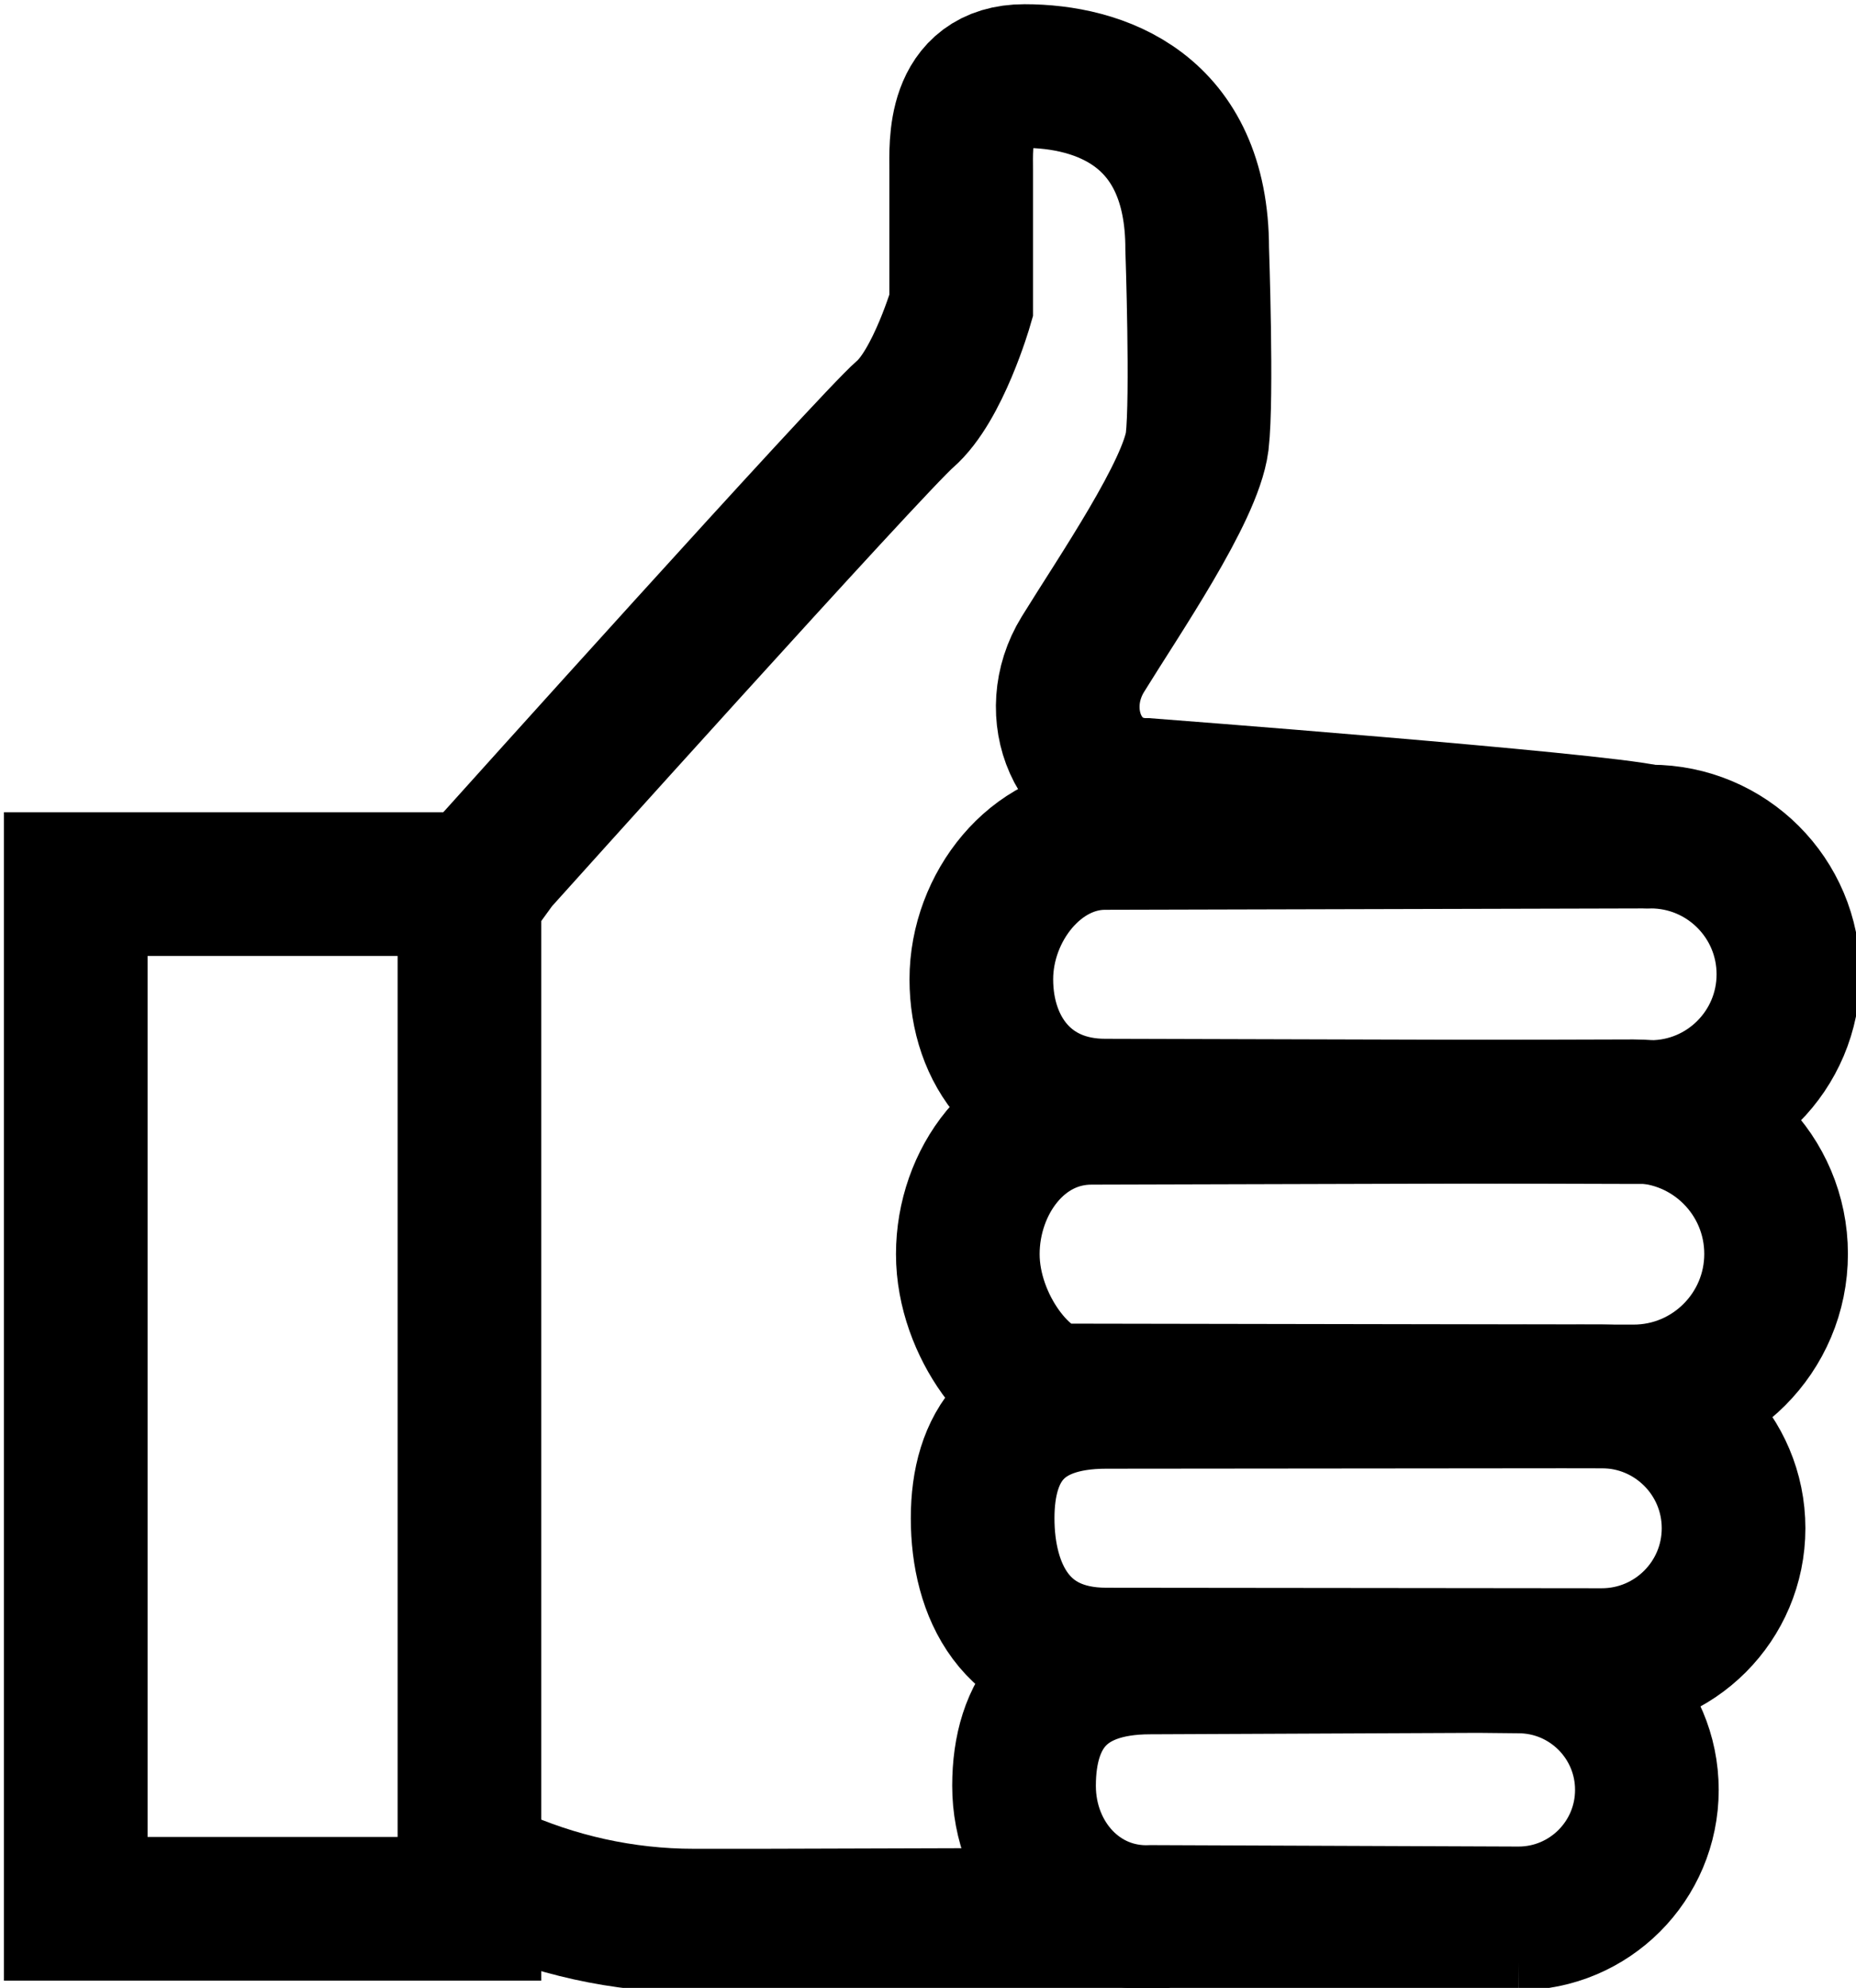 <?xml version="1.0" encoding="UTF-8" standalone="no"?>
<!-- Created with Inkscape (http://www.inkscape.org/) -->

<svg:svg
   xmlns:dc="http://purl.org/dc/elements/1.1/"
   xmlns:cc="http://creativecommons.org/ns#"
   xmlns:rdf="http://www.w3.org/1999/02/22-rdf-syntax-ns#"
   xmlns:svg="http://www.w3.org/2000/svg"
   xmlns:sodipodi="http://sodipodi.sourceforge.net/DTD/sodipodi-0.dtd"
   xmlns:inkscape="http://www.inkscape.org/namespaces/inkscape"
   width="30.684"
   height="32.855"
   viewBox="0 0 30.684 32.855"
   id="svg3874"
   version="1.1"
   inkscape:version="0.92.5 (2060ec1f9f, 2020-04-08)"
   sodipodi:docname="Arguments-pour_2025_bis.svg">
  <svg:defs
     id="defs3876" />
  <sodipodi:namedview
     id="base"
     pagecolor="#ffffff"
     bordercolor="#666666"
     borderopacity="1.0"
     inkscape:pageopacity="0.0"
     inkscape:pageshadow="2"
     inkscape:zoom="1.9999999"
     inkscape:cx="33.881073"
     inkscape:cy="-26.2992"
     inkscape:document-units="px"
     inkscape:current-layer="layer1"
     showgrid="false"
     fit-margin-top="0"
     fit-margin-right="0"
     fit-margin-bottom="0"
     fit-margin-left="0"
     inkscape:window-width="1848"
     inkscape:window-height="1016"
     inkscape:window-x="72"
     inkscape:window-y="27"
     inkscape:window-maximized="1" />
  <svg:g
     inkscape:label="Calque 1"
     inkscape:groupmode="layer"
     id="layer1"
     transform="translate(-621.238,-154.911)">
    <svg:g
       transform="matrix(0.76,0,0,0.76,230.455,-265.43)"
       id="g839-3"
       style="fill:none;fill-opacity:1;stroke:#000000;stroke-opacity:1">
      <svg:g
         style="fill:none;fill-opacity:1;stroke:#000000;stroke-width:2.5;stroke-miterlimit:10;stroke-dasharray:none;stroke-opacity:1"
         transform="matrix(1.25,0,0,-1.25,524.894,593.895)"
         id="g46">
        <svg:path
           inkscape:connector-curvature="0"
           id="path48"
           style="fill:none;fill-opacity:1;stroke:#000000;stroke-width:2.5;stroke-linecap:round;stroke-linejoin:miter;stroke-miterlimit:10;stroke-dasharray:none;stroke-opacity:1"
           d="m 0,0 c 1.078,-0.488 2.267,-0.762 3.511,-0.762 h 1.162 l 6.718,0.02" />
      </svg:g>
      <svg:g
         style="fill:none;fill-opacity:1;stroke:#000000;stroke-width:2.5;stroke-miterlimit:10;stroke-dasharray:none;stroke-opacity:1"
         transform="matrix(1.25,0,0,-1.25,550.022,571.272)"
         id="g50">
        <svg:path
           inkscape:connector-curvature="0"
           id="path52"
           style="fill:none;fill-opacity:1;stroke:#000000;stroke-width:2.5;stroke-linecap:round;stroke-linejoin:miter;stroke-miterlimit:10;stroke-dasharray:none;stroke-opacity:1"
           d="m 0,0 c -0.925,0.216 -8.72,0.81 -8.72,0.81 -1.181,0 -1.733,1.338 -1.102,2.361 0.631,1.024 1.876,2.835 1.989,3.702 0.089,0.761 0,3.352 0,3.352 0,2.434 -1.706,3.005 -3.005,3.005 -1.176,0 -1.102,-1.188 -1.102,-1.634 V 10.613 9.235 c 0,0 -0.403,-1.391 -0.98,-1.89 -0.578,-0.499 -7.113,-7.769 -7.113,-7.769 l -0.414,-0.57" />
      </svg:g>
      <svg:g
         style="fill:none;fill-opacity:1;stroke:#000000;stroke-width:2.5;stroke-miterlimit:10;stroke-dasharray:none;stroke-opacity:1"
         transform="matrix(1.25,0,0,-1.25,547.219,594.799)"
         id="g54">
        <svg:path
           inkscape:connector-curvature="0"
           id="path56"
           style="fill:none;fill-opacity:1;stroke:#000000;stroke-width:2.5;stroke-linecap:round;stroke-linejoin:miter;stroke-miterlimit:10;stroke-dasharray:none;stroke-opacity:1"
           d="m 0,0 c 1.235,0 2.235,1.001 2.235,2.236 0,1.234 -1,2.235 -2.235,2.235 L -0.699,4.478 -6.412,4.453 c -1.551,0 -2.192,-0.864 -2.192,-2.146 0,-1.282 0.955,-2.338 2.226,-2.282 L 0.003,0 Z" />
      </svg:g>
      <svg:g
         style="fill:none;fill-opacity:1;stroke:#000000;stroke-width:2.5;stroke-miterlimit:10;stroke-dasharray:none;stroke-opacity:1"
         transform="matrix(1.25,0,0,-1.25,549.499,577.264)"
         id="g58">
        <svg:path
           inkscape:connector-curvature="0"
           id="path60"
           style="fill:none;fill-opacity:1;stroke:#000000;stroke-width:2.5;stroke-linecap:round;stroke-linejoin:miter;stroke-miterlimit:10;stroke-dasharray:none;stroke-opacity:1"
           d="m 0,0 -9.019,0.025 c -1.37,0 -2.152,1.026 -2.152,2.285 0,1.259 0.956,2.459 2.152,2.459 l 9.486,0.024 h 0.01 C 1.801,4.793 2.874,3.721 2.874,2.397 2.874,1.073 1.801,0 0.477,0 Z" />
      </svg:g>
      <svg:g
         style="fill:none;fill-opacity:1;stroke:#000000;stroke-width:2.5;stroke-miterlimit:10;stroke-dasharray:none;stroke-opacity:1"
         transform="matrix(1.25,0,0,-1.25,537.311,583.427)"
         id="g62">
        <svg:path
           inkscape:connector-curvature="0"
           id="path64"
           style="fill:none;fill-opacity:1;stroke:#000000;stroke-width:2.5;stroke-linecap:round;stroke-linejoin:miter;stroke-miterlimit:10;stroke-dasharray:none;stroke-opacity:1"
           d="m 0,0 c -0.687,0 -1.656,1.2 -1.656,2.459 0,1.259 0.869,2.459 2.152,2.459 L 9.93,4.944 c 1.369,0 2.48,-1.111 2.48,-2.481 0,-1.369 -1.111,-2.48 -2.48,-2.48 z" />
      </svg:g>
      <svg:g
         style="fill:none;fill-opacity:1;stroke:#000000;stroke-width:2.5;stroke-miterlimit:10;stroke-dasharray:none;stroke-opacity:1"
         transform="matrix(1.25,0,0,-1.25,549.031,589.182)"
         id="g66">
        <svg:path
           inkscape:connector-curvature="0"
           id="path68"
           style="fill:none;fill-opacity:1;stroke:#000000;stroke-width:2.5;stroke-linecap:round;stroke-linejoin:miter;stroke-miterlimit:10;stroke-dasharray:none;stroke-opacity:1"
           d="M 0,0 C 1.267,0 2.294,1.027 2.294,2.294 2.294,3.562 1.267,4.588 0,4.588 L -8.622,4.58 c -1.556,0 -2.152,-0.852 -2.152,-2.112 0,-1.259 0.571,-2.459 2.152,-2.459 z" />
      </svg:g>
      <svg:path
         inkscape:connector-curvature="0"
         id="path70"
         style="fill:none;fill-opacity:1;stroke:#000000;stroke-width:3.125;stroke-linecap:round;stroke-linejoin:miter;stroke-miterlimit:10;stroke-dasharray:none;stroke-opacity:1"
         d="m 524.4,594.59 h -8.564 v -22.284 h 8.564 z" />
    </svg:g>
  </svg:g>
  <script />
  <script />
  <script />
</svg:svg>

